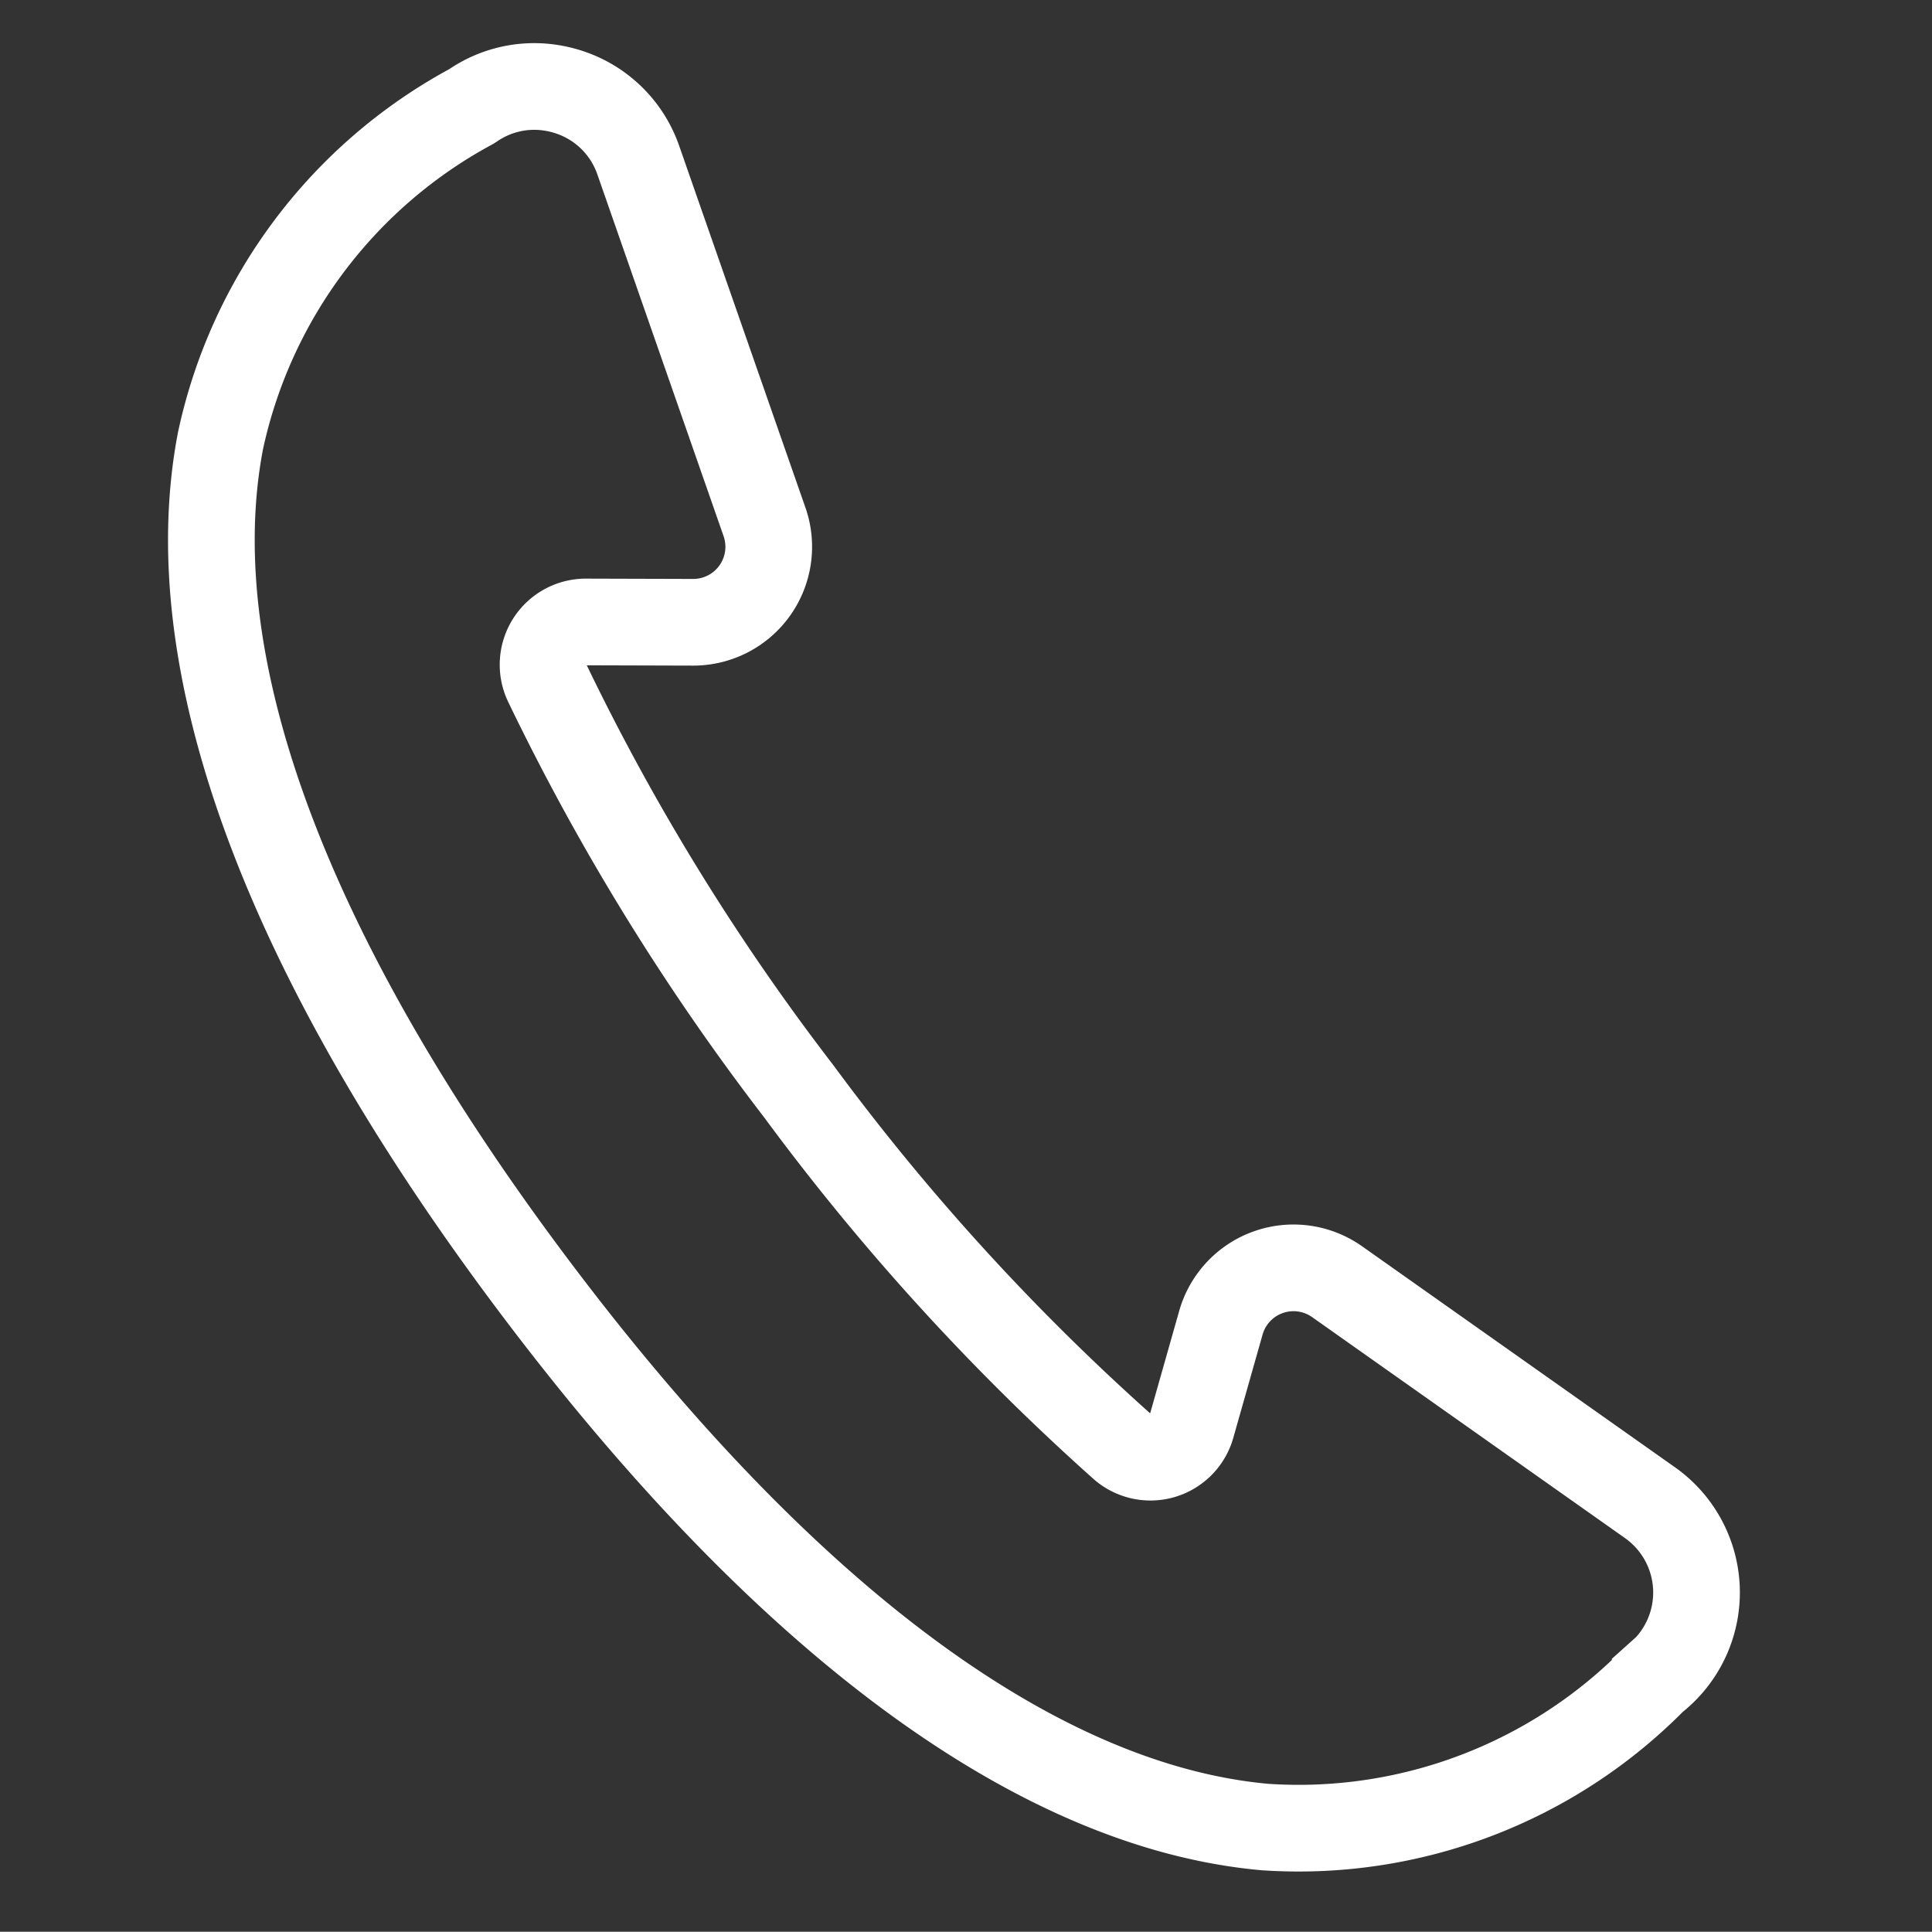<svg xmlns="http://www.w3.org/2000/svg" width="22.289" height="22.286" viewBox="0 0 22.289 22.286">
  <rect x="0" y="0" width="22.289" height="22.286" fill="#333333" stroke="none"/>
  <path id="icon_tel_w" d="M18.4,16.378l-.016.019a5.754,5.754,0,0,1-4.22,2.327c-2.626.131-5.8-1.59-9.186-4.975S-.124,7.187.007,4.563A5.754,5.754,0,0,1,2.334.343L2.353.327A1.252,1.252,0,0,1,3.2,0,1.3,1.3,0,0,1,3.43.021a1.259,1.259,0,0,1,.9.667L6.352,4.616A.871.871,0,0,1,5.7,5.878l-1.228.169a.493.493,0,0,0-.346.756A26.816,26.816,0,0,0,7.661,11.07a26.824,26.824,0,0,0,4.266,3.538.493.493,0,0,0,.756-.346l.169-1.228a.871.871,0,0,1,1.262-.656L18.043,14.4a1.269,1.269,0,0,1,.362,1.978Z" transform="translate(3.172 0.565) rotate(8)" fill="none" stroke="#fff" stroke-width="1"/>
</svg>
